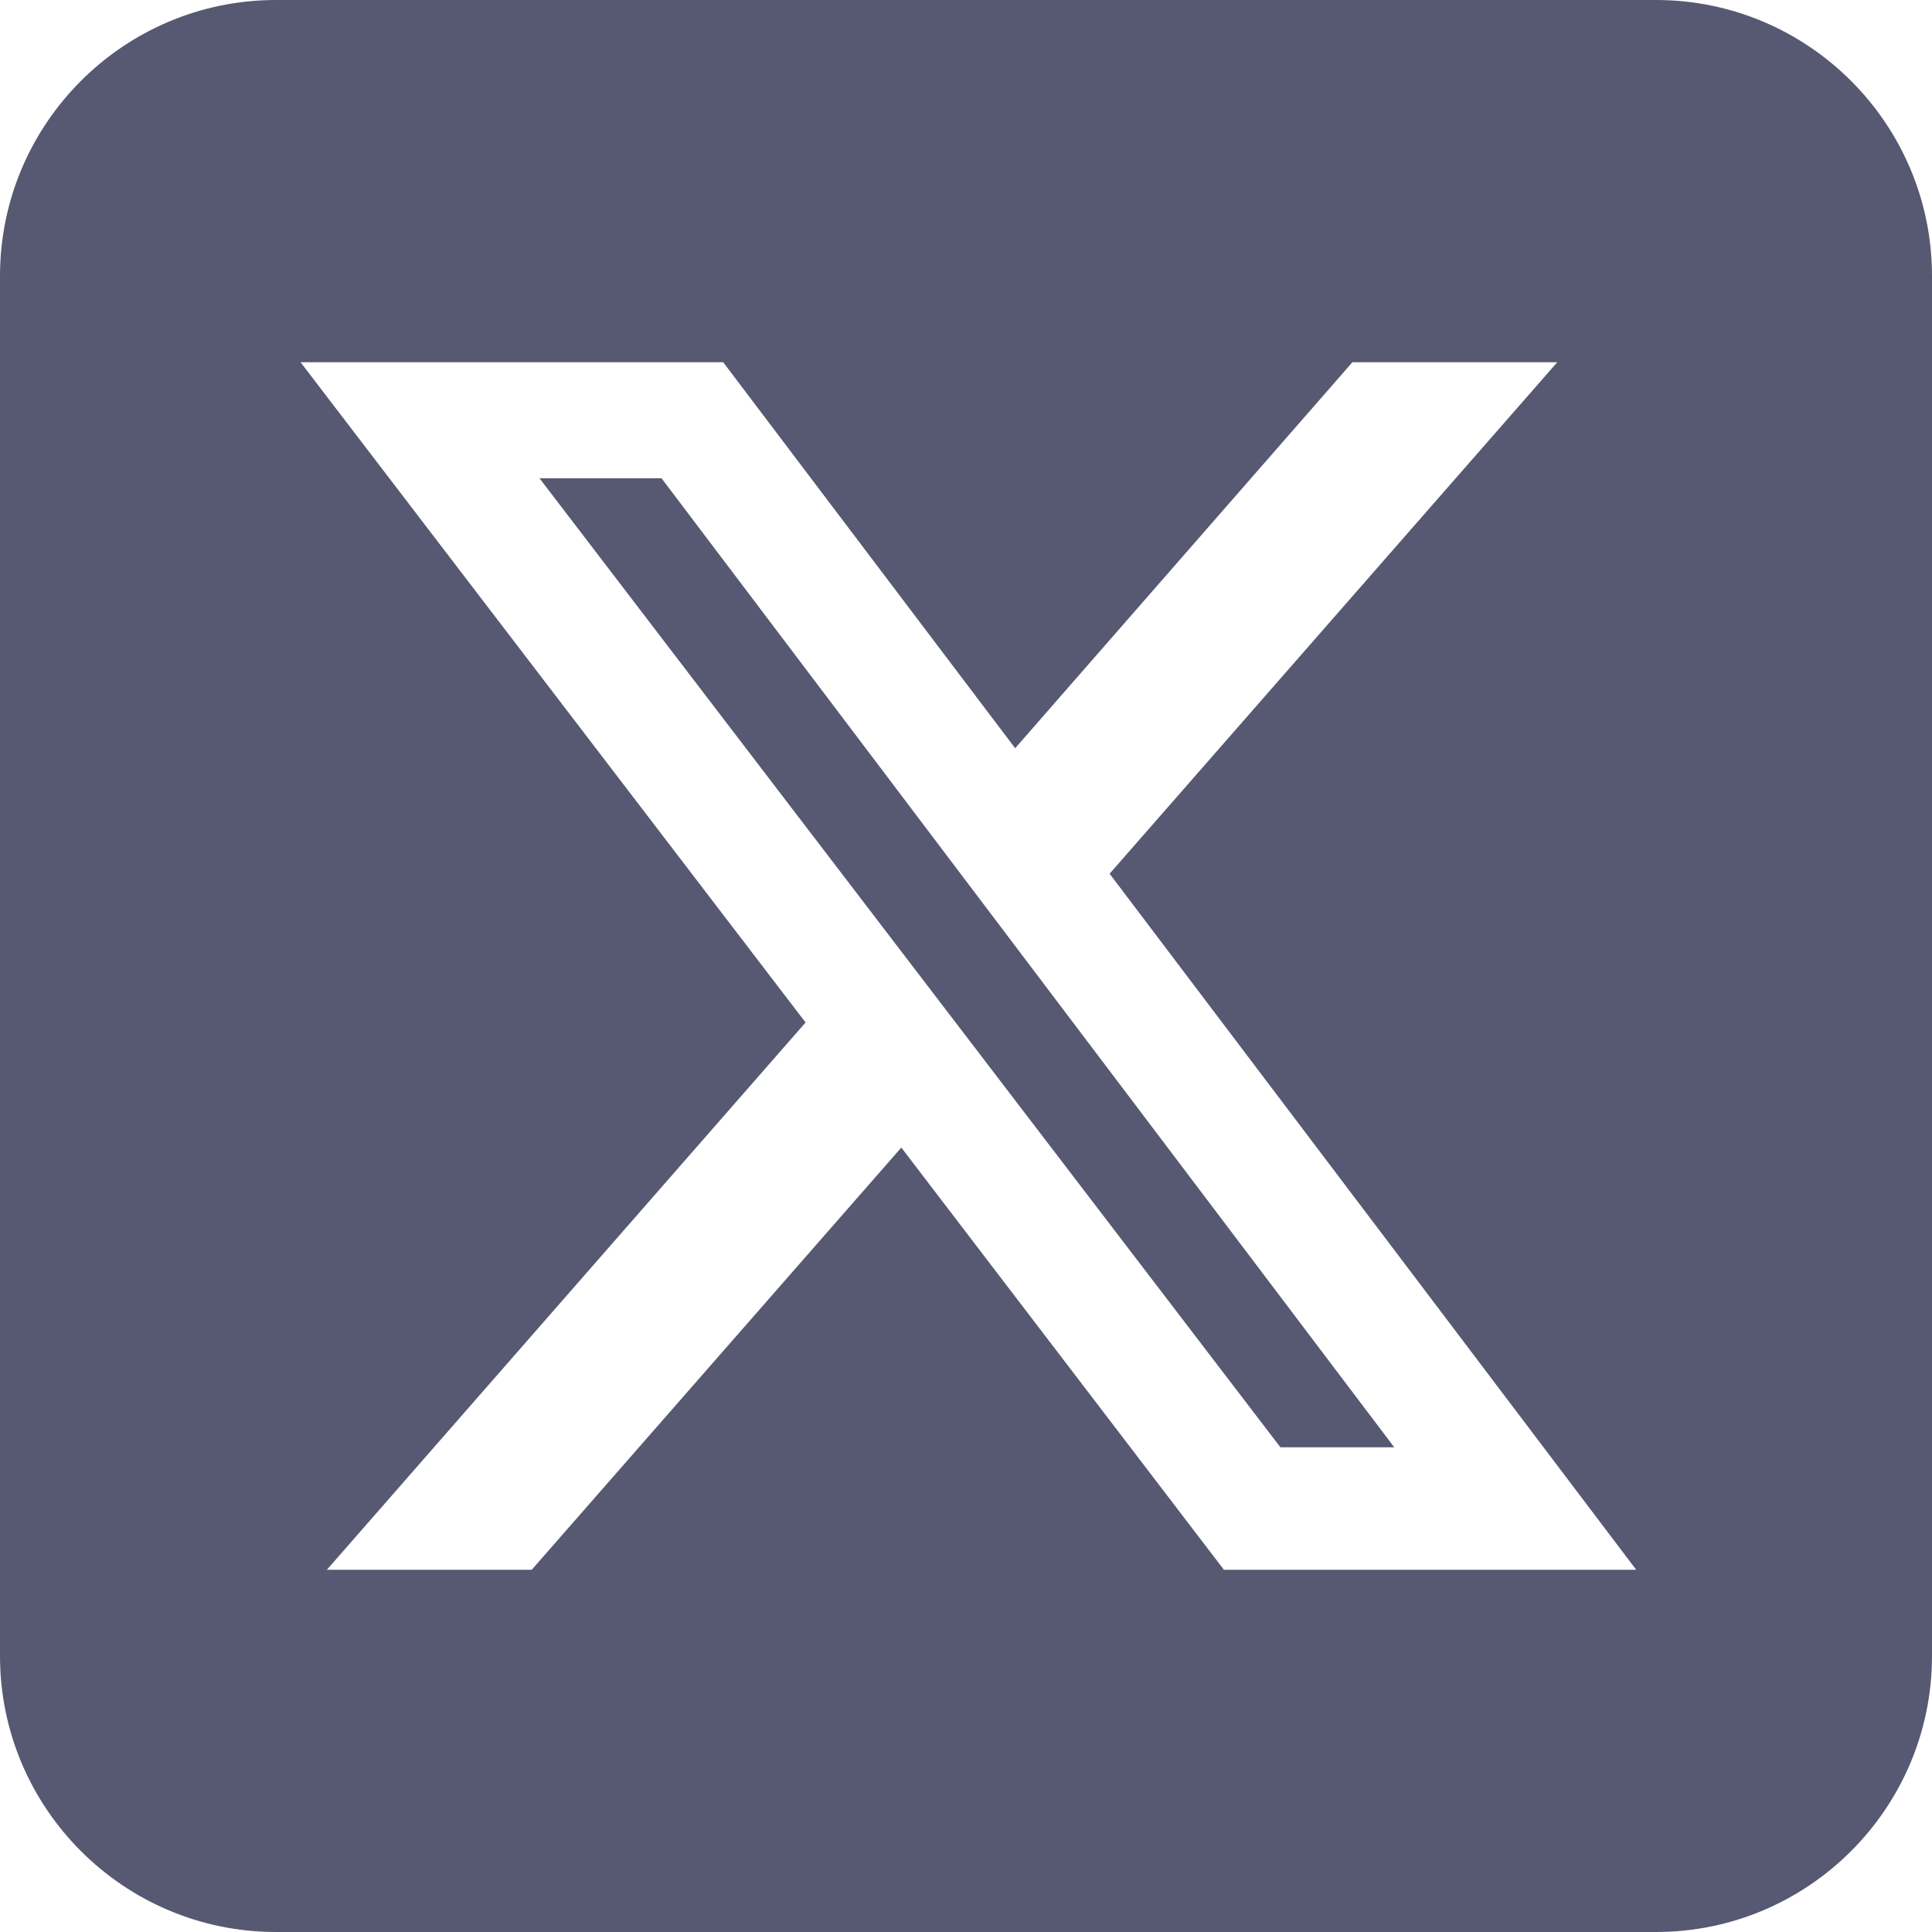 <?xml version="1.0" encoding="UTF-8"?> <svg xmlns="http://www.w3.org/2000/svg" id="Capa_2" data-name="Capa 2" viewBox="0 0 448 448"><defs><style> .cls-1 { fill: #575973; } </style></defs><g id="Capa_1-2" data-name="Capa 1"><path class="cls-1" d="m64,0C28.7,0,0,28.7,0,64v320c0,35.3,28.7,64,64,64h320c35.3,0,64-28.7,64-64V64c0-35.3-28.7-64-64-64H64Zm297.1,84l-103.8,118.6,122.1,161.4h-95.6l-74.8-97.9-85.7,97.9h-47.5l111-126.9L69.7,84h98l67.7,89.5,78.2-89.5h47.5Zm-37.8,251.6L153.4,110.9h-28.3l171.8,224.7h26.4Z"></path></g></svg> 
